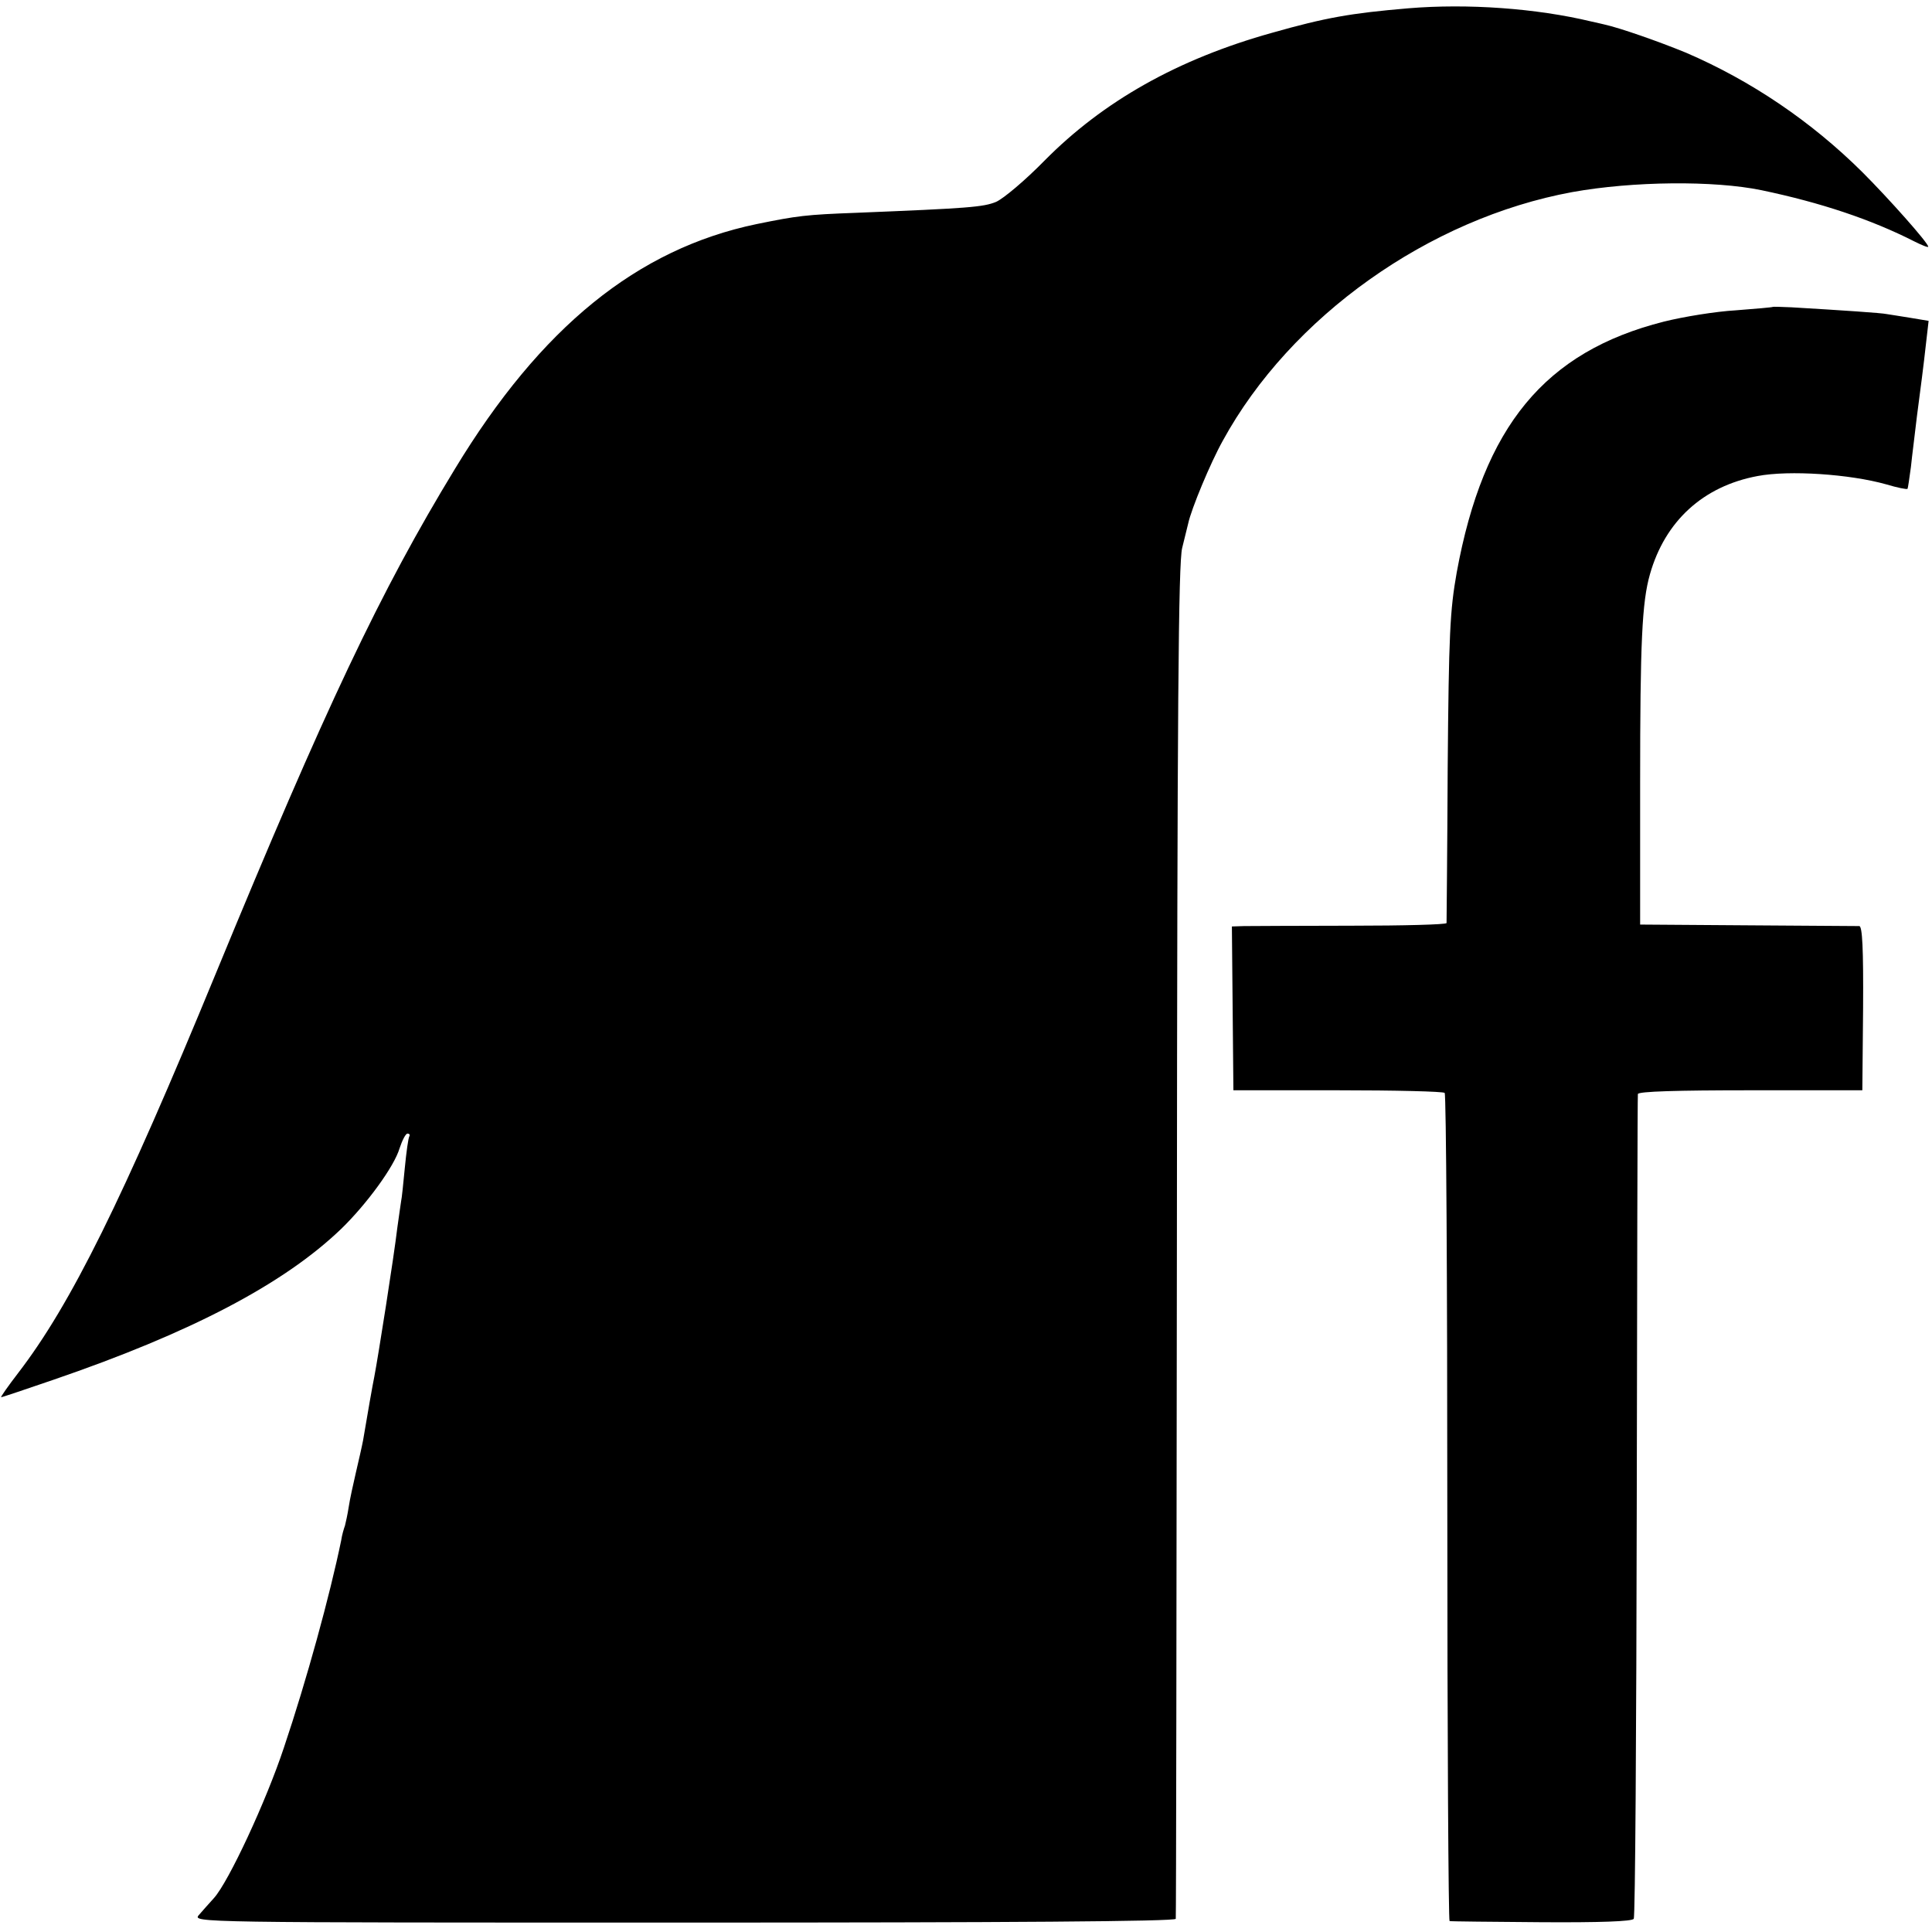 <?xml version="1.0" standalone="no"?>
<!DOCTYPE svg PUBLIC "-//W3C//DTD SVG 20010904//EN"
 "http://www.w3.org/TR/2001/REC-SVG-20010904/DTD/svg10.dtd">
<svg version="1.0" xmlns="http://www.w3.org/2000/svg"
 width="513pt" height="513pt" viewBox="0 0 513 513"
 preserveAspectRatio="xMidYMid meet">
<g transform="translate(0,513) scale(0.1,-0.1)"
fill="#000000" stroke="none">
<path d="M3740 5108 c-154 -13 -221 -25 -362 -65 -251 -70 -449 -182 -605
-340 -51 -52 -108 -100 -128 -109 -34 -14 -74 -17 -370 -29 -136 -5 -158 -8
-266 -30 -317 -66 -573 -274 -801 -650 -198 -325 -344 -634 -635 -1340 -247
-600 -385 -879 -525 -1061 -27 -35 -47 -64 -45 -64 3 0 65 21 138 46 365 125
612 254 765 401 68 66 141 166 155 214 7 21 16 39 21 39 5 0 7 -3 5 -7 -3 -5
-8 -42 -12 -83 -4 -41 -8 -82 -10 -90 -1 -8 -6 -40 -10 -70 -9 -77 -51 -343
-61 -395 -4 -19 -19 -104 -30 -170 -3 -16 -12 -55 -19 -85 -7 -30 -16 -71 -19
-91 -3 -20 -8 -42 -10 -50 -3 -8 -8 -25 -10 -39 -30 -146 -92 -372 -152 -550
-47 -142 -147 -357 -186 -400 -13 -14 -31 -35 -40 -45 -17 -20 -8 -20 1288
-20 861 0 1305 3 1306 10 1 6 2 816 3 1800 1 1424 4 1800 14 1840 7 28 14 57
16 65 8 38 59 161 92 220 180 329 547 590 928 660 161 29 376 31 502 5 158
-33 292 -78 406 -136 20 -10 37 -17 37 -14 0 10 -105 128 -175 198 -136 135
-296 243 -468 317 -73 30 -176 66 -217 75 -3 1 -18 4 -35 8 -146 35 -328 48
-485 35z"/>
<path d="M4707 4315 c-1 -1 -45 -5 -98 -9 -53 -3 -139 -17 -191 -30 -316 -80
-479 -278 -550 -666 -18 -102 -21 -161 -24 -520 -1 -223 -3 -408 -3 -411 -1
-4 -115 -7 -253 -7 -139 0 -267 -1 -285 -1 l-32 -1 2 -217 2 -218 277 0 c152
0 280 -3 284 -7 4 -5 7 -501 7 -1103 0 -602 3 -1096 6 -1096 3 -1 113 -2 244
-3 153 -1 241 2 245 9 4 5 7 498 8 1095 1 597 2 1090 3 1095 1 7 104 10 299
10 l297 0 2 218 c1 159 -2 217 -10 218 -7 0 -140 1 -297 2 l-285 2 0 375 c0
377 5 481 26 555 40 141 141 234 286 261 84 16 245 5 341 -22 30 -9 55 -14 57
-12 1 1 5 28 9 58 3 30 11 91 16 135 11 85 16 120 25 201 l6 52 -48 8 c-26 4
-55 9 -63 10 -13 3 -118 10 -253 18 -26 1 -48 2 -50 1z"/>
</g>
</svg>
